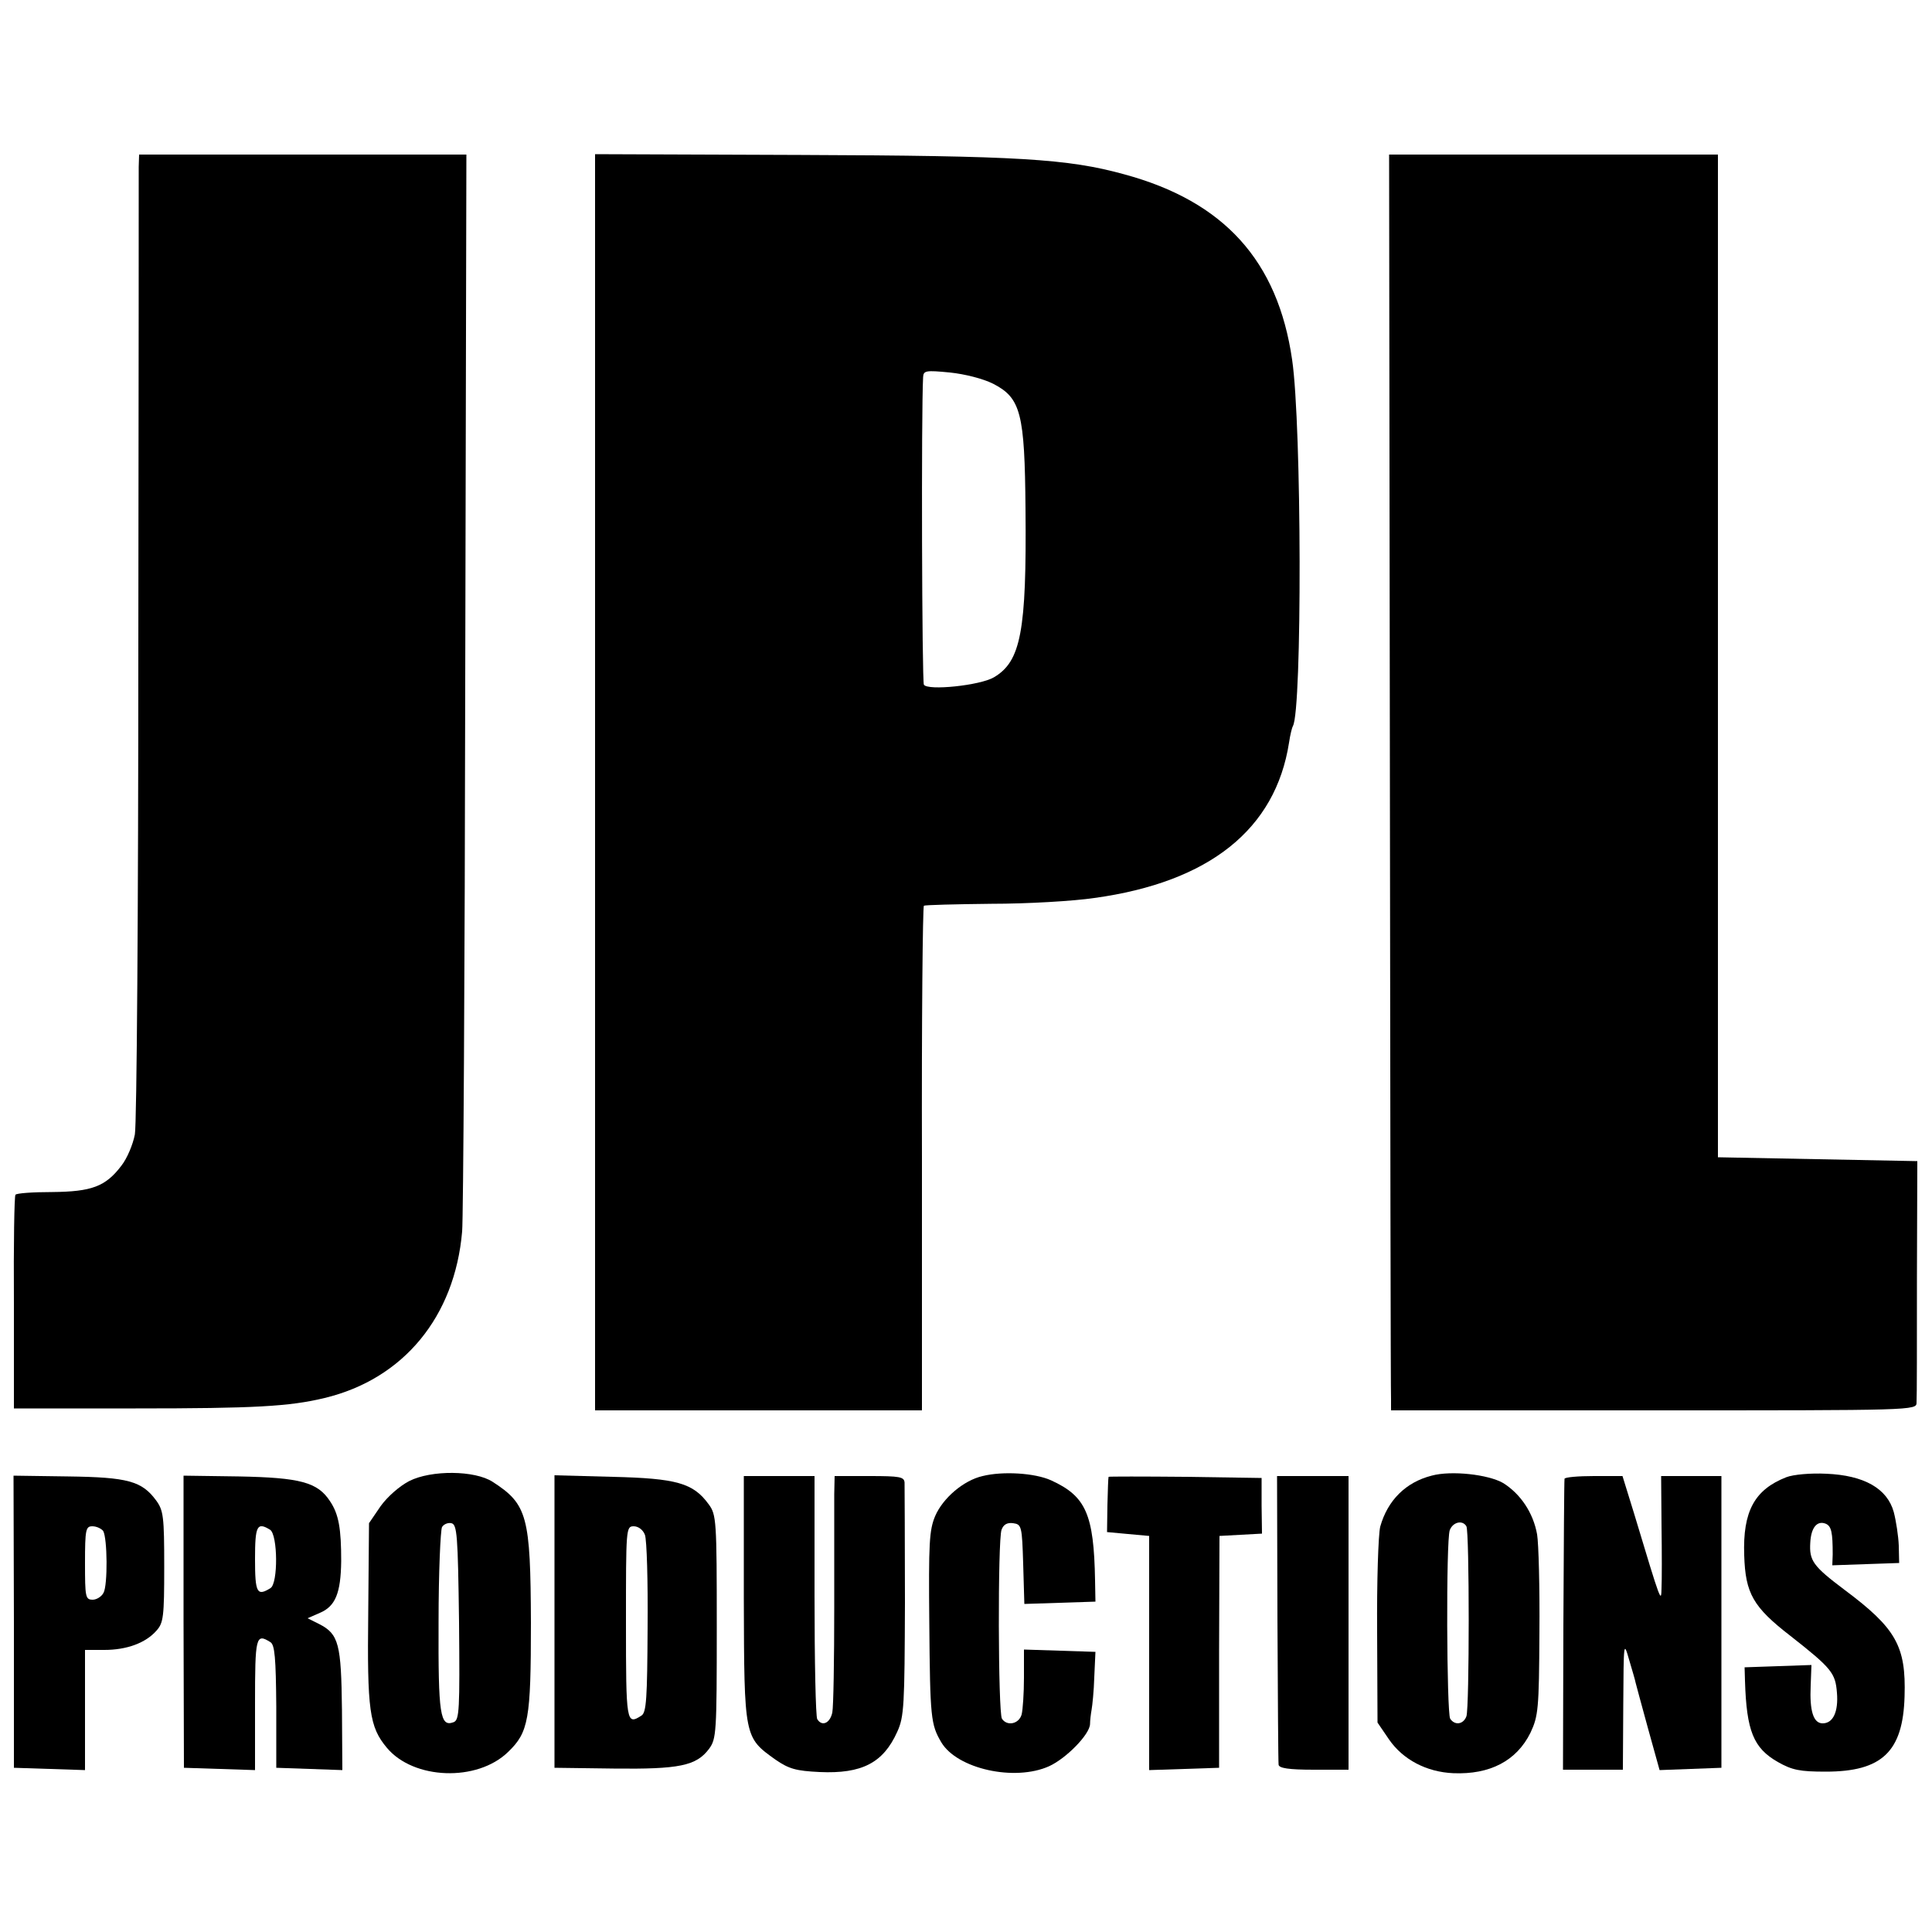 <?xml version="1.0" standalone="no"?>
<!DOCTYPE svg PUBLIC "-//W3C//DTD SVG 20010904//EN"
 "http://www.w3.org/TR/2001/REC-SVG-20010904/DTD/svg10.dtd">
<svg version="1.0" xmlns="http://www.w3.org/2000/svg"
 width="500pt" height="500pt" viewBox="0 0 500 500"
 preserveAspectRatio="xMidYMid meet">
<g transform="translate(0,500) scale(0.1,-0.1)"
fill="#000000" stroke="none">
<path d="M359 4568 c0 -18 0 -579 -1 -1245 0 -667 -4 -1234 -9 -1259 -5 -26
-20 -62 -35 -81 -41 -54 -77 -67 -179 -68 -50 0 -92 -3 -95 -7 -3 -3 -5 -129
-4 -280 l0 -273 315 0 c307 0 398 5 489 27 204 49 337 210 356 431 3 34 7 675
8 1425 l3 1362 -424 0 -423 0 -1 -32z"/>
<path d="M1540 4268 c0 -183 0 -659 0 -1058 0 -399 0 -980 0 -1292 l0 -568
423 0 423 0 0 651 c-1 358 2 653 5 655 3 2 82 4 175 5 93 0 212 7 266 15 298
41 469 178 504 402 3 21 8 40 10 43 24 40 23 778 -2 948 -37 256 -176 410
-435 480 -145 40 -274 48 -836 50 l-533 2 0 -333z m1030 -261 c72 -37 82 -76
84 -325 3 -316 -12 -394 -82 -435 -36 -21 -171 -35 -181 -19 -5 8 -7 709 -2
796 1 17 7 18 69 12 39 -4 86 -16 112 -29z"/>
<path d="M3597 3002 c1 -878 2 -1609 3 -1624 l0 -28 680 0 c673 0 680 0 680
20 1 11 1 156 1 323 l1 302 -258 5 -258 5 0 1298 0 1297 -425 0 -426 0 2
-1598z"/>
<path d="M1059 1167 c-25 -13 -56 -40 -74 -65 l-30 -44 -2 -231 c-3 -254 3
-296 48 -350 69 -83 234 -89 314 -11 53 51 59 84 59 334 -1 276 -9 307 -99
365 -46 30 -159 31 -216 2z m129 -365 c2 -228 1 -253 -14 -259 -35 -13 -40 18
-39 259 0 128 5 239 9 246 4 7 15 12 24 10 15 -3 17 -30 20 -256z"/>
<path d="M2543 1180 c-49 -11 -103 -57 -123 -104 -15 -36 -17 -69 -15 -276 2
-247 4 -263 31 -309 41 -69 190 -102 279 -62 44 20 105 82 106 109 0 9 2 26 4
37 2 11 6 49 7 85 l3 65 -92 3 -93 3 0 -73 c0 -40 -3 -83 -6 -95 -7 -25 -38
-31 -51 -11 -10 17 -11 462 -1 489 5 14 15 19 30 17 22 -3 23 -8 26 -106 l3
-103 92 3 92 3 -1 55 c-3 172 -24 218 -114 259 -42 19 -125 24 -177 11z"/>
<path d="M3705 1181 c-67 -17 -114 -64 -133 -132 -5 -20 -9 -143 -8 -272 l1
-235 30 -44 c36 -52 97 -84 166 -87 95 -4 164 32 200 105 20 43 22 61 23 258
1 116 -2 231 -6 255 -10 56 -43 105 -88 133 -38 22 -134 33 -185 19z m90 -131
c8 -13 8 -471 0 -492 -8 -21 -30 -24 -42 -6 -9 17 -11 461 -1 488 8 21 33 27
43 10z"/>
<path d="M4623 1177 c-82 -32 -113 -88 -109 -202 3 -99 23 -134 120 -209 107
-84 116 -96 120 -147 4 -49 -10 -79 -37 -79 -24 0 -34 32 -31 97 l2 54 -86 -3
-87 -3 1 -35 c4 -130 22 -174 85 -210 37 -21 57 -25 124 -25 146 0 200 52 204
195 4 130 -22 176 -156 276 -81 61 -91 75 -88 122 2 38 17 57 39 49 16 -6 19
-23 19 -80 l-1 -28 86 3 87 3 -1 45 c-1 25 -7 64 -13 87 -17 61 -77 95 -175
99 -40 2 -85 -2 -103 -9z"/>
<path d="M36 803 l0 -378 92 -3 92 -3 0 156 0 155 50 0 c58 0 107 18 135 50
18 20 20 36 20 165 0 130 -2 146 -21 172 -37 50 -73 60 -228 62 l-141 2 1
-378z m231 235 c11 -19 12 -140 1 -160 -5 -10 -18 -18 -28 -18 -19 0 -20 7
-20 95 0 87 2 95 19 95 11 0 23 -6 28 -12z"/>
<path d="M475 803 l1 -378 92 -3 92 -3 0 171 c0 175 2 184 40 160 11 -7 14
-40 15 -167 l0 -158 86 -3 85 -3 -1 156 c-2 170 -8 196 -59 222 l-30 15 32 14
c40 17 54 51 55 134 0 83 -6 121 -29 155 -32 49 -77 61 -236 64 l-143 2 0
-378z m224 238 c20 -13 21 -139 1 -151 -35 -22 -40 -12 -40 75 0 86 5 97 39
76z"/>
<path d="M1435 803 l0 -378 153 -2 c170 -2 214 7 247 51 19 26 20 41 20 316 0
276 -1 290 -21 317 -40 55 -83 67 -249 71 l-150 4 0 -379z m234 225 c5 -13 8
-121 7 -241 -1 -182 -3 -219 -16 -227 -39 -25 -40 -19 -40 240 0 244 0 250 20
250 12 0 24 -9 29 -22z"/>
<path d="M1925 862 c1 -360 1 -358 82 -416 35 -24 53 -29 114 -32 110 -5 165
24 201 104 18 39 19 69 20 335 0 161 -1 300 -1 310 -1 15 -12 17 -91 17 l-90
0 -1 -47 c0 -27 0 -158 0 -293 0 -135 -2 -257 -5 -272 -6 -28 -27 -37 -39 -17
-4 6 -7 150 -7 320 l0 309 -91 0 -92 0 0 -318z"/>
<path d="M2869 1178 c-1 -2 -2 -34 -3 -73 l-1 -70 54 -5 55 -5 0 -303 0 -303
91 3 90 3 0 300 1 300 55 3 55 3 -1 72 0 72 -198 3 c-108 1 -198 1 -198 0z"/>
<path d="M3306 812 c1 -202 2 -373 3 -379 1 -9 26 -13 91 -13 l90 0 0 380 0
380 -92 0 -93 0 1 -368z"/>
<path d="M4049 1173 c-1 -5 -2 -176 -3 -380 l-1 -373 78 0 77 0 1 168 c1 163
1 166 15 117 8 -27 16 -54 17 -60 1 -5 16 -59 32 -118 l30 -108 80 3 80 3 0
378 0 377 -78 0 -78 0 1 -127 c1 -71 1 -144 0 -163 -1 -38 0 -43 -71 193 l-30
97 -74 0 c-41 0 -75 -3 -76 -7z"/>
</g>
</svg>
